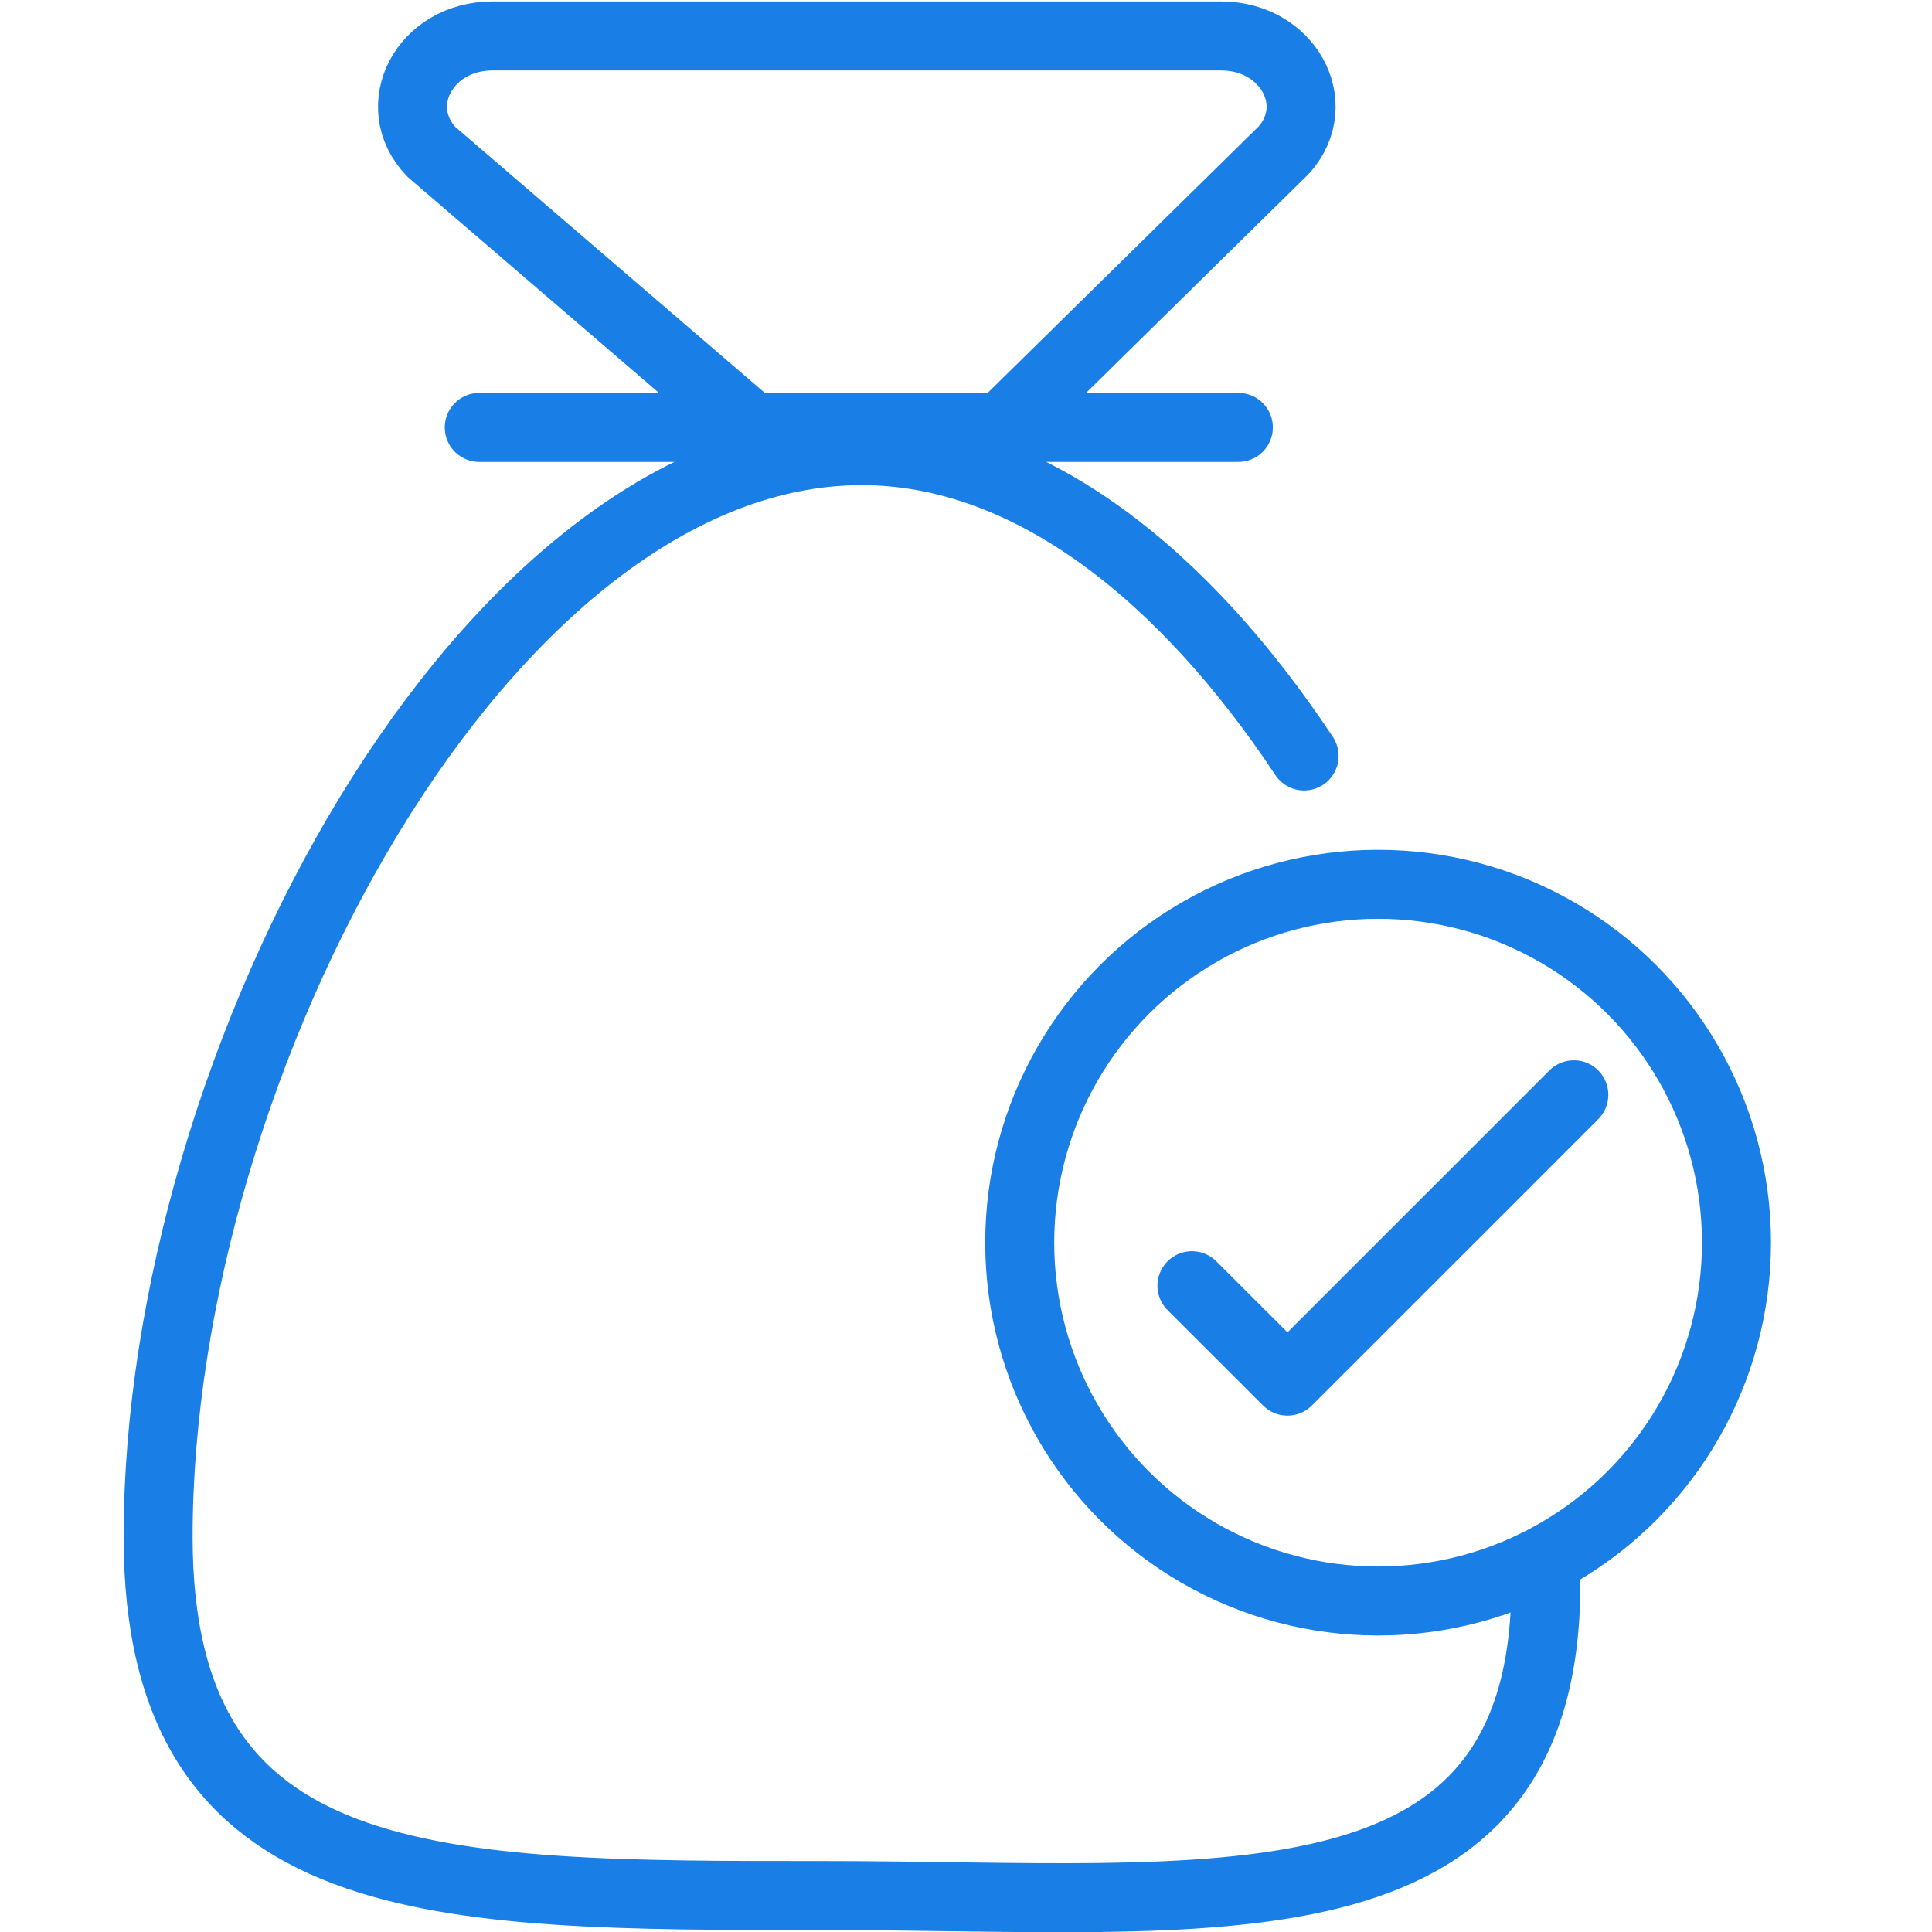 <svg id="Limite_de_Crédito_pessoal" data-name="Limite de Crédito pessoal" xmlns="http://www.w3.org/2000/svg" xmlns:xlink="http://www.w3.org/1999/xlink" width="56" height="56" viewBox="0 0 56 56">
  <defs>
    <clipPath id="clip-path">
      <rect id="Retângulo_4363" data-name="Retângulo 4363" width="56" height="56" fill="#fff" stroke="#197ee5" stroke-width="2"/>
    </clipPath>
  </defs>
  <g id="Grupo_de_máscara_37" data-name="Grupo de máscara 37" clip-path="url(#clip-path)">
    <g id="Grupo_26471" data-name="Grupo 26471" transform="translate(-552.949 -510.903)">
      <g id="Grupo_24471" data-name="Grupo 24471" transform="translate(557.532 511.945)">
        <g id="Grupo_23863" data-name="Grupo 23863" transform="translate(0 0)">
          <path id="Caminho_10220" data-name="Caminho 10220" d="M-4757.231-5062.165" transform="translate(4783.635 5074.181)" fill="rgba(0,0,0,0)" stroke="#197ee5" stroke-linecap="round" stroke-linejoin="round" stroke-width="2"/>
          <path id="Caminho_10221" data-name="Caminho 10221" d="M-4923.372-5029.329c0,10.455-9.666,9.051-20.93,9.051s-19.295.049-19.295-10.4c0-13.811,9.528-31.482,20.395-31.482,4.867,0,9.351,3.616,12.822,8.85" transform="translate(4963.597 5074.18)" fill="rgba(0,0,0,0)" stroke="#197ee5" stroke-linecap="round" stroke-linejoin="round" stroke-width="2"/>
          <line id="Linha_50" data-name="Linha 50" x2="22.002" transform="translate(9.309 11.347)" fill="none" stroke="#197ee5" stroke-linecap="round" stroke-linejoin="round" stroke-width="2"/>
          <g id="Grupo_23862" data-name="Grupo 23862" transform="translate(7.373)">
            <path id="Caminho_10222" data-name="Caminho 10222" d="M-4888.634-5144.97l7.931-7.8c1.177-1.342.093-3.294-1.827-3.294h-21.124c-1.968,0-3.035,2.03-1.77,3.36l9,7.734" transform="translate(4905.972 5156.064)" fill="rgba(0,0,0,0)" stroke="#197ee5" stroke-linecap="round" stroke-linejoin="round" stroke-width="2"/>
          </g>
        </g>
      </g>
      <g id="Elipse_680" data-name="Elipse 680" transform="translate(581.506 535.535)" fill="none" stroke="#197ee5" stroke-width="2">
        <ellipse cx="11.388" cy="11.387" rx="11.388" ry="11.387" stroke="none"/>
        <ellipse cx="11.388" cy="11.387" rx="10.388" ry="10.387" fill="none"/>
      </g>
      <path id="Caminho_9538" data-name="Caminho 9538" d="M-4841.434-4964.588l2.769,2.765,5.535-5.533,2.765-2.766" transform="translate(5428.932 5512.758)" fill="rgba(0,0,0,0)" stroke="#197ee5" stroke-linecap="round" stroke-linejoin="round" stroke-width="2"/>
    </g>
  </g>
</svg>
